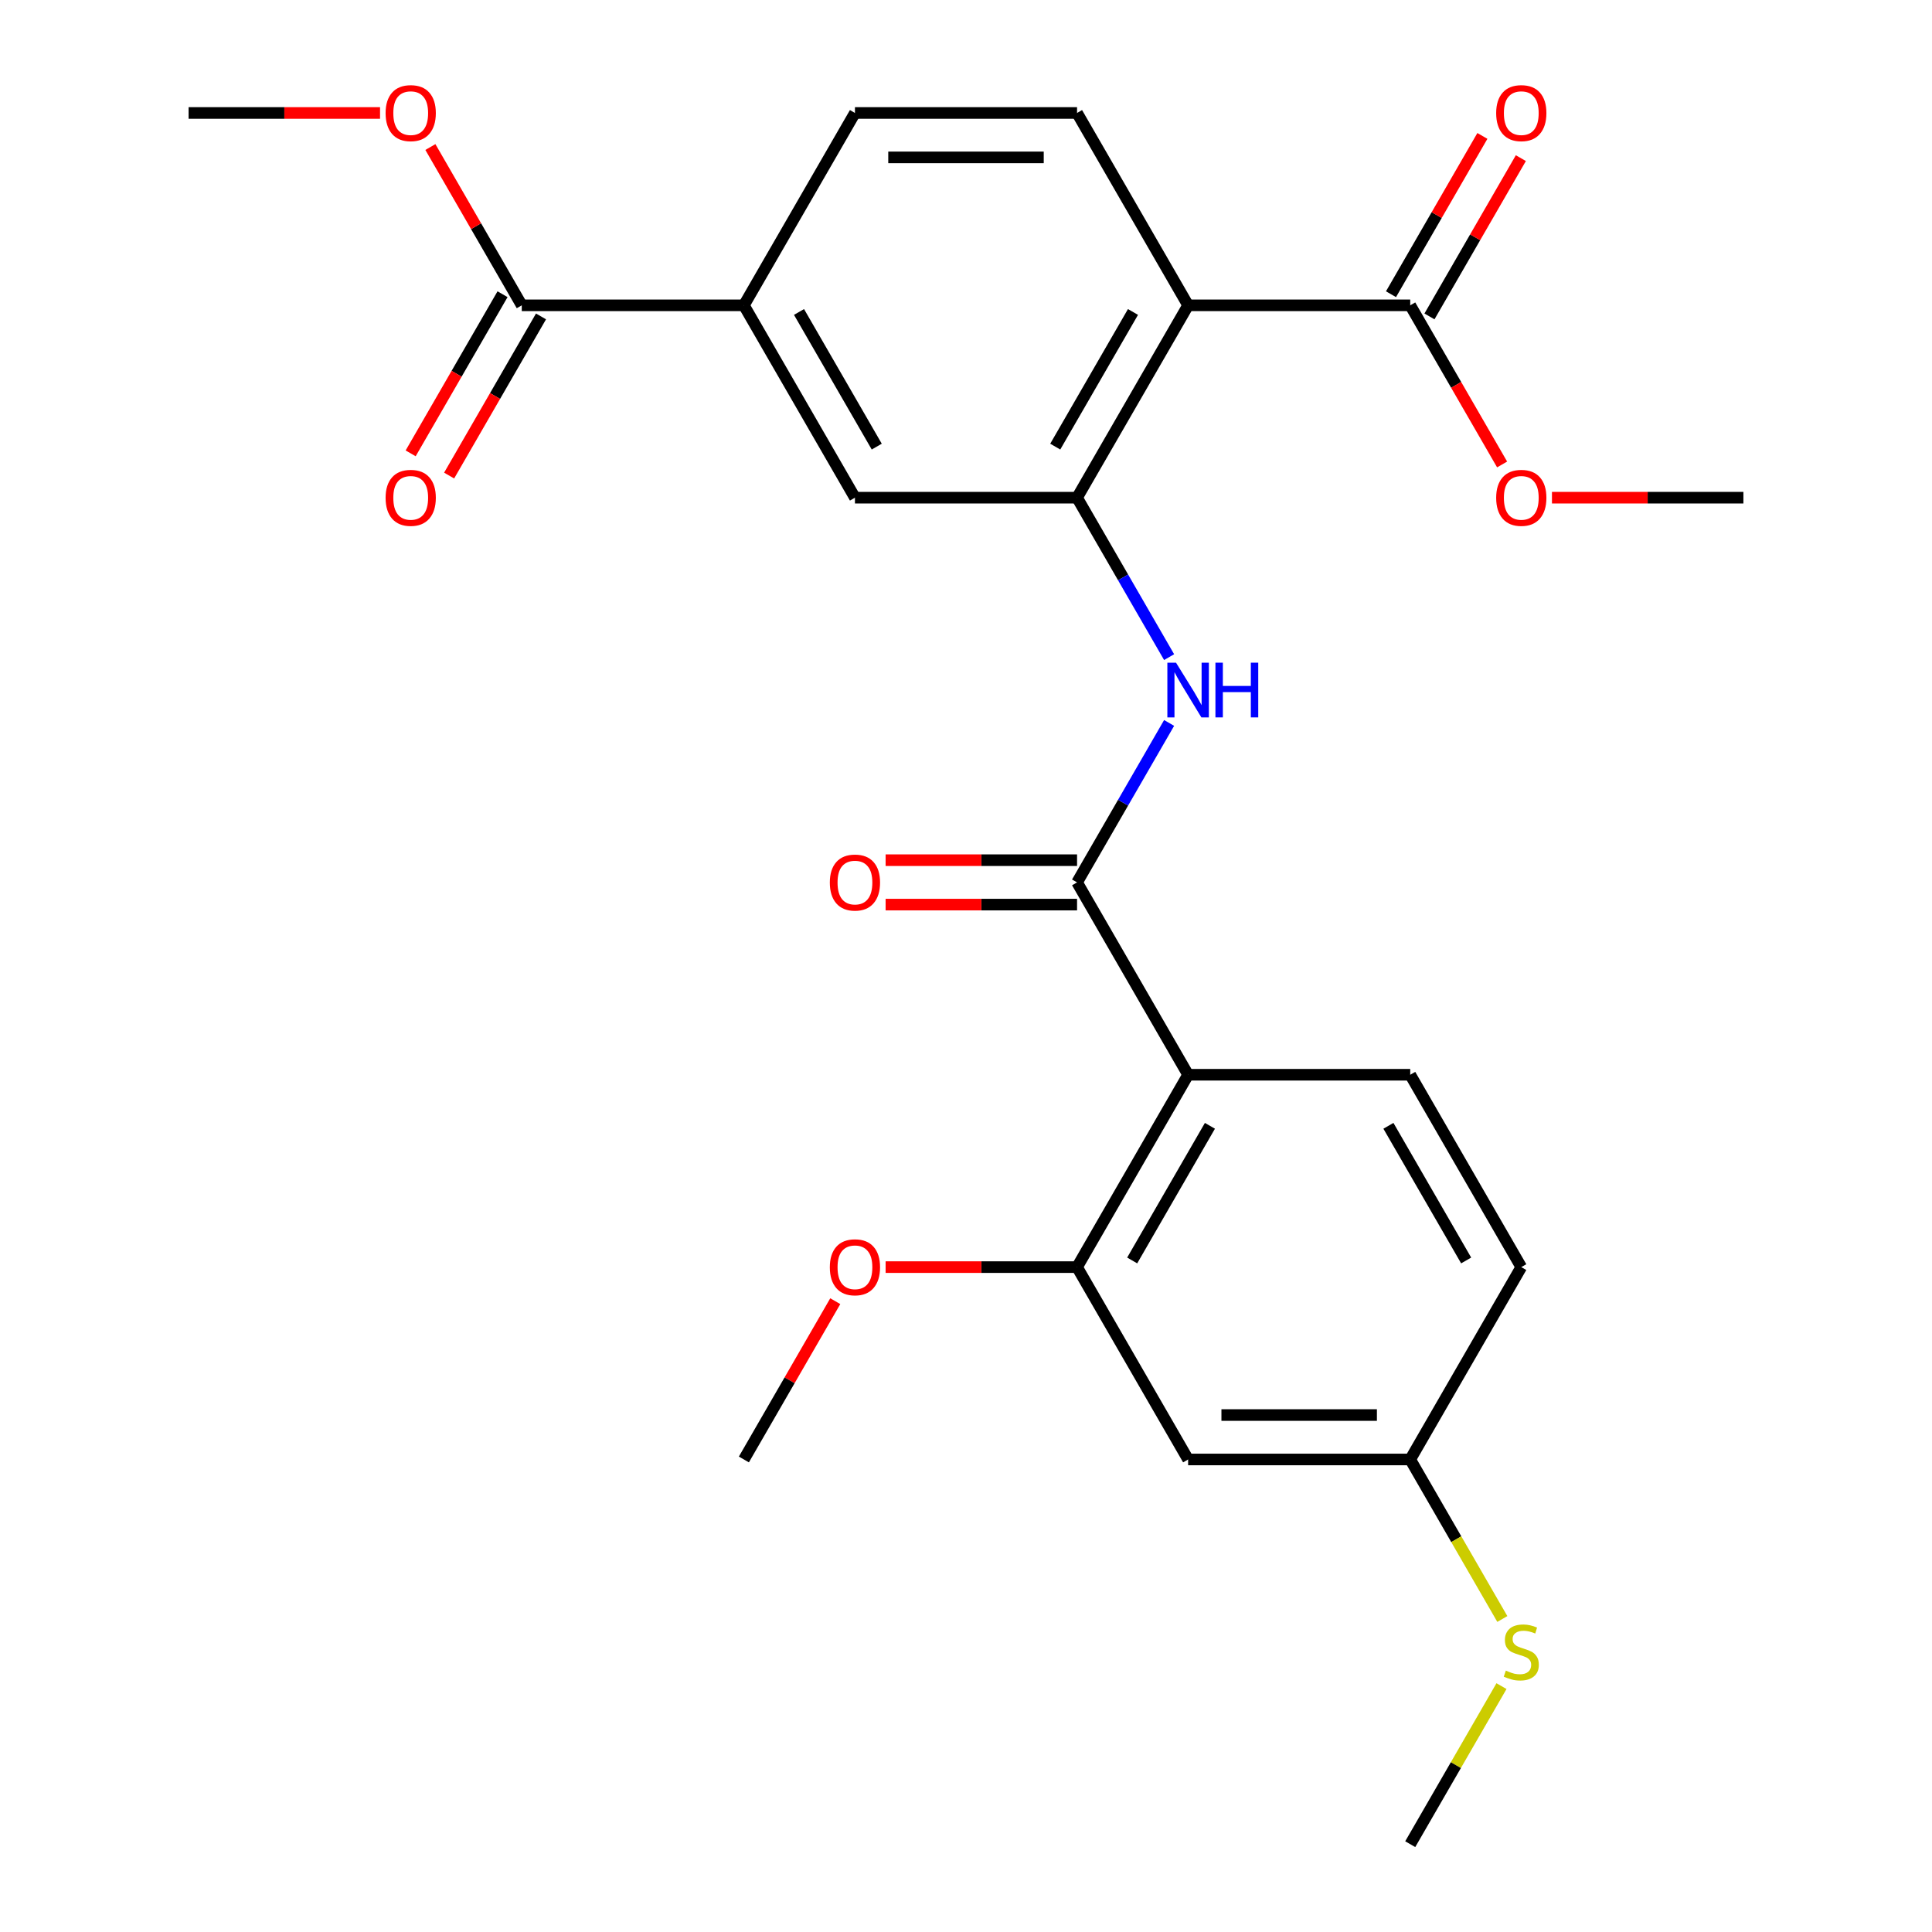 <?xml version='1.0' encoding='iso-8859-1'?>
<svg version='1.1' baseProfile='full'
              xmlns='http://www.w3.org/2000/svg'
                      xmlns:rdkit='http://www.rdkit.org/xml'
                      xmlns:xlink='http://www.w3.org/1999/xlink'
                  xml:space='preserve'
width='1000px' height='1000px' viewBox='0 0 1000 1000'>
<!-- END OF HEADER -->
<rect style='opacity:1.0;fill:#FFFFFF;stroke:none' width='1000' height='1000' x='0' y='0'> </rect>
<path class='bond-0' d='M 614.967,556.29 L 557.483,456.726' style='fill:none;fill-rule:evenodd;stroke:#000000;stroke-width:6px;stroke-linecap:butt;stroke-linejoin:miter;stroke-opacity:1' />
<path class='bond-4' d='M 614.967,556.29 L 557.483,655.854' style='fill:none;fill-rule:evenodd;stroke:#000000;stroke-width:6px;stroke-linecap:butt;stroke-linejoin:miter;stroke-opacity:1' />
<path class='bond-4' d='M 626.257,582.721 L 586.019,652.416' style='fill:none;fill-rule:evenodd;stroke:#000000;stroke-width:6px;stroke-linecap:butt;stroke-linejoin:miter;stroke-opacity:1' />
<path class='bond-10' d='M 614.967,556.29 L 729.933,556.29' style='fill:none;fill-rule:evenodd;stroke:#000000;stroke-width:6px;stroke-linecap:butt;stroke-linejoin:miter;stroke-opacity:1' />
<path class='bond-3' d='M 557.483,456.726 L 581.308,415.461' style='fill:none;fill-rule:evenodd;stroke:#000000;stroke-width:6px;stroke-linecap:butt;stroke-linejoin:miter;stroke-opacity:1' />
<path class='bond-3' d='M 581.308,415.461 L 605.132,374.196' style='fill:none;fill-rule:evenodd;stroke:#0000FF;stroke-width:6px;stroke-linecap:butt;stroke-linejoin:miter;stroke-opacity:1' />
<path class='bond-12' d='M 557.483,445.229 L 507.937,445.229' style='fill:none;fill-rule:evenodd;stroke:#000000;stroke-width:6px;stroke-linecap:butt;stroke-linejoin:miter;stroke-opacity:1' />
<path class='bond-12' d='M 507.937,445.229 L 458.391,445.229' style='fill:none;fill-rule:evenodd;stroke:#FF0000;stroke-width:6px;stroke-linecap:butt;stroke-linejoin:miter;stroke-opacity:1' />
<path class='bond-12' d='M 557.483,468.222 L 507.937,468.222' style='fill:none;fill-rule:evenodd;stroke:#000000;stroke-width:6px;stroke-linecap:butt;stroke-linejoin:miter;stroke-opacity:1' />
<path class='bond-12' d='M 507.937,468.222 L 458.391,468.222' style='fill:none;fill-rule:evenodd;stroke:#FF0000;stroke-width:6px;stroke-linecap:butt;stroke-linejoin:miter;stroke-opacity:1' />
<path class='bond-1' d='M 614.967,158.034 L 557.483,257.598' style='fill:none;fill-rule:evenodd;stroke:#000000;stroke-width:6px;stroke-linecap:butt;stroke-linejoin:miter;stroke-opacity:1' />
<path class='bond-1' d='M 586.431,161.472 L 546.193,231.167' style='fill:none;fill-rule:evenodd;stroke:#000000;stroke-width:6px;stroke-linecap:butt;stroke-linejoin:miter;stroke-opacity:1' />
<path class='bond-5' d='M 614.967,158.034 L 729.933,158.034' style='fill:none;fill-rule:evenodd;stroke:#000000;stroke-width:6px;stroke-linecap:butt;stroke-linejoin:miter;stroke-opacity:1' />
<path class='bond-9' d='M 614.967,158.034 L 557.483,58.47' style='fill:none;fill-rule:evenodd;stroke:#000000;stroke-width:6px;stroke-linecap:butt;stroke-linejoin:miter;stroke-opacity:1' />
<path class='bond-2' d='M 557.483,257.598 L 581.308,298.863' style='fill:none;fill-rule:evenodd;stroke:#000000;stroke-width:6px;stroke-linecap:butt;stroke-linejoin:miter;stroke-opacity:1' />
<path class='bond-2' d='M 581.308,298.863 L 605.132,340.128' style='fill:none;fill-rule:evenodd;stroke:#0000FF;stroke-width:6px;stroke-linecap:butt;stroke-linejoin:miter;stroke-opacity:1' />
<path class='bond-8' d='M 557.483,257.598 L 442.517,257.598' style='fill:none;fill-rule:evenodd;stroke:#000000;stroke-width:6px;stroke-linecap:butt;stroke-linejoin:miter;stroke-opacity:1' />
<path class='bond-11' d='M 557.483,655.854 L 614.967,755.418' style='fill:none;fill-rule:evenodd;stroke:#000000;stroke-width:6px;stroke-linecap:butt;stroke-linejoin:miter;stroke-opacity:1' />
<path class='bond-18' d='M 557.483,655.854 L 507.937,655.854' style='fill:none;fill-rule:evenodd;stroke:#000000;stroke-width:6px;stroke-linecap:butt;stroke-linejoin:miter;stroke-opacity:1' />
<path class='bond-18' d='M 507.937,655.854 L 458.391,655.854' style='fill:none;fill-rule:evenodd;stroke:#FF0000;stroke-width:6px;stroke-linecap:butt;stroke-linejoin:miter;stroke-opacity:1' />
<path class='bond-14' d='M 739.889,163.782 L 763.541,122.817' style='fill:none;fill-rule:evenodd;stroke:#000000;stroke-width:6px;stroke-linecap:butt;stroke-linejoin:miter;stroke-opacity:1' />
<path class='bond-14' d='M 763.541,122.817 L 787.192,81.853' style='fill:none;fill-rule:evenodd;stroke:#FF0000;stroke-width:6px;stroke-linecap:butt;stroke-linejoin:miter;stroke-opacity:1' />
<path class='bond-14' d='M 719.977,152.286 L 743.628,111.321' style='fill:none;fill-rule:evenodd;stroke:#000000;stroke-width:6px;stroke-linecap:butt;stroke-linejoin:miter;stroke-opacity:1' />
<path class='bond-14' d='M 743.628,111.321 L 767.279,70.356' style='fill:none;fill-rule:evenodd;stroke:#FF0000;stroke-width:6px;stroke-linecap:butt;stroke-linejoin:miter;stroke-opacity:1' />
<path class='bond-19' d='M 729.933,158.034 L 753.711,199.219' style='fill:none;fill-rule:evenodd;stroke:#000000;stroke-width:6px;stroke-linecap:butt;stroke-linejoin:miter;stroke-opacity:1' />
<path class='bond-19' d='M 753.711,199.219 L 777.489,240.404' style='fill:none;fill-rule:evenodd;stroke:#FF0000;stroke-width:6px;stroke-linecap:butt;stroke-linejoin:miter;stroke-opacity:1' />
<path class='bond-6' d='M 270.067,158.034 L 385.033,158.034' style='fill:none;fill-rule:evenodd;stroke:#000000;stroke-width:6px;stroke-linecap:butt;stroke-linejoin:miter;stroke-opacity:1' />
<path class='bond-15' d='M 260.111,152.286 L 236.332,193.471' style='fill:none;fill-rule:evenodd;stroke:#000000;stroke-width:6px;stroke-linecap:butt;stroke-linejoin:miter;stroke-opacity:1' />
<path class='bond-15' d='M 236.332,193.471 L 212.554,234.655' style='fill:none;fill-rule:evenodd;stroke:#FF0000;stroke-width:6px;stroke-linecap:butt;stroke-linejoin:miter;stroke-opacity:1' />
<path class='bond-15' d='M 280.023,163.782 L 256.245,204.967' style='fill:none;fill-rule:evenodd;stroke:#000000;stroke-width:6px;stroke-linecap:butt;stroke-linejoin:miter;stroke-opacity:1' />
<path class='bond-15' d='M 256.245,204.967 L 232.467,246.152' style='fill:none;fill-rule:evenodd;stroke:#FF0000;stroke-width:6px;stroke-linecap:butt;stroke-linejoin:miter;stroke-opacity:1' />
<path class='bond-20' d='M 270.067,158.034 L 246.416,117.069' style='fill:none;fill-rule:evenodd;stroke:#000000;stroke-width:6px;stroke-linecap:butt;stroke-linejoin:miter;stroke-opacity:1' />
<path class='bond-20' d='M 246.416,117.069 L 222.765,76.104' style='fill:none;fill-rule:evenodd;stroke:#FF0000;stroke-width:6px;stroke-linecap:butt;stroke-linejoin:miter;stroke-opacity:1' />
<path class='bond-7' d='M 385.033,158.034 L 442.517,257.598' style='fill:none;fill-rule:evenodd;stroke:#000000;stroke-width:6px;stroke-linecap:butt;stroke-linejoin:miter;stroke-opacity:1' />
<path class='bond-7' d='M 413.569,161.472 L 453.807,231.167' style='fill:none;fill-rule:evenodd;stroke:#000000;stroke-width:6px;stroke-linecap:butt;stroke-linejoin:miter;stroke-opacity:1' />
<path class='bond-13' d='M 385.033,158.034 L 442.517,58.47' style='fill:none;fill-rule:evenodd;stroke:#000000;stroke-width:6px;stroke-linecap:butt;stroke-linejoin:miter;stroke-opacity:1' />
<path class='bond-27' d='M 557.483,58.47 L 442.517,58.47' style='fill:none;fill-rule:evenodd;stroke:#000000;stroke-width:6px;stroke-linecap:butt;stroke-linejoin:miter;stroke-opacity:1' />
<path class='bond-27' d='M 540.238,81.463 L 459.762,81.463' style='fill:none;fill-rule:evenodd;stroke:#000000;stroke-width:6px;stroke-linecap:butt;stroke-linejoin:miter;stroke-opacity:1' />
<path class='bond-17' d='M 729.933,556.29 L 787.416,655.854' style='fill:none;fill-rule:evenodd;stroke:#000000;stroke-width:6px;stroke-linecap:butt;stroke-linejoin:miter;stroke-opacity:1' />
<path class='bond-17' d='M 718.643,582.721 L 758.881,652.416' style='fill:none;fill-rule:evenodd;stroke:#000000;stroke-width:6px;stroke-linecap:butt;stroke-linejoin:miter;stroke-opacity:1' />
<path class='bond-26' d='M 614.967,755.418 L 729.933,755.418' style='fill:none;fill-rule:evenodd;stroke:#000000;stroke-width:6px;stroke-linecap:butt;stroke-linejoin:miter;stroke-opacity:1' />
<path class='bond-26' d='M 632.211,732.424 L 712.688,732.424' style='fill:none;fill-rule:evenodd;stroke:#000000;stroke-width:6px;stroke-linecap:butt;stroke-linejoin:miter;stroke-opacity:1' />
<path class='bond-16' d='M 729.933,755.418 L 787.416,655.854' style='fill:none;fill-rule:evenodd;stroke:#000000;stroke-width:6px;stroke-linecap:butt;stroke-linejoin:miter;stroke-opacity:1' />
<path class='bond-21' d='M 729.933,755.418 L 753.769,796.702' style='fill:none;fill-rule:evenodd;stroke:#000000;stroke-width:6px;stroke-linecap:butt;stroke-linejoin:miter;stroke-opacity:1' />
<path class='bond-21' d='M 753.769,796.702 L 777.605,837.987' style='fill:none;fill-rule:evenodd;stroke:#CCCC00;stroke-width:6px;stroke-linecap:butt;stroke-linejoin:miter;stroke-opacity:1' />
<path class='bond-25' d='M 432.336,673.488 L 408.685,714.453' style='fill:none;fill-rule:evenodd;stroke:#FF0000;stroke-width:6px;stroke-linecap:butt;stroke-linejoin:miter;stroke-opacity:1' />
<path class='bond-25' d='M 408.685,714.453 L 385.033,755.418' style='fill:none;fill-rule:evenodd;stroke:#000000;stroke-width:6px;stroke-linecap:butt;stroke-linejoin:miter;stroke-opacity:1' />
<path class='bond-23' d='M 803.29,257.598 L 852.837,257.598' style='fill:none;fill-rule:evenodd;stroke:#FF0000;stroke-width:6px;stroke-linecap:butt;stroke-linejoin:miter;stroke-opacity:1' />
<path class='bond-23' d='M 852.837,257.598 L 902.383,257.598' style='fill:none;fill-rule:evenodd;stroke:#000000;stroke-width:6px;stroke-linecap:butt;stroke-linejoin:miter;stroke-opacity:1' />
<path class='bond-24' d='M 196.71,58.47 L 147.163,58.47' style='fill:none;fill-rule:evenodd;stroke:#FF0000;stroke-width:6px;stroke-linecap:butt;stroke-linejoin:miter;stroke-opacity:1' />
<path class='bond-24' d='M 147.163,58.47 L 97.617,58.47' style='fill:none;fill-rule:evenodd;stroke:#000000;stroke-width:6px;stroke-linecap:butt;stroke-linejoin:miter;stroke-opacity:1' />
<path class='bond-22' d='M 777.166,872.736 L 753.549,913.641' style='fill:none;fill-rule:evenodd;stroke:#CCCC00;stroke-width:6px;stroke-linecap:butt;stroke-linejoin:miter;stroke-opacity:1' />
<path class='bond-22' d='M 753.549,913.641 L 729.933,954.545' style='fill:none;fill-rule:evenodd;stroke:#000000;stroke-width:6px;stroke-linecap:butt;stroke-linejoin:miter;stroke-opacity:1' />
<path  class='atom-4' d='M 608.707 343.002
L 617.987 358.002
Q 618.907 359.482, 620.387 362.162
Q 621.867 364.842, 621.947 365.002
L 621.947 343.002
L 625.707 343.002
L 625.707 371.322
L 621.827 371.322
L 611.867 354.922
Q 610.707 353.002, 609.467 350.802
Q 608.267 348.602, 607.907 347.922
L 607.907 371.322
L 604.227 371.322
L 604.227 343.002
L 608.707 343.002
' fill='#0000FF'/>
<path  class='atom-4' d='M 629.107 343.002
L 632.947 343.002
L 632.947 355.042
L 647.427 355.042
L 647.427 343.002
L 651.267 343.002
L 651.267 371.322
L 647.427 371.322
L 647.427 358.242
L 632.947 358.242
L 632.947 371.322
L 629.107 371.322
L 629.107 343.002
' fill='#0000FF'/>
<path  class='atom-13' d='M 429.517 456.806
Q 429.517 450.006, 432.877 446.206
Q 436.237 442.406, 442.517 442.406
Q 448.797 442.406, 452.157 446.206
Q 455.517 450.006, 455.517 456.806
Q 455.517 463.686, 452.117 467.606
Q 448.717 471.486, 442.517 471.486
Q 436.277 471.486, 432.877 467.606
Q 429.517 463.726, 429.517 456.806
M 442.517 468.286
Q 446.837 468.286, 449.157 465.406
Q 451.517 462.486, 451.517 456.806
Q 451.517 451.246, 449.157 448.446
Q 446.837 445.606, 442.517 445.606
Q 438.197 445.606, 435.837 448.406
Q 433.517 451.206, 433.517 456.806
Q 433.517 462.526, 435.837 465.406
Q 438.197 468.286, 442.517 468.286
' fill='#FF0000'/>
<path  class='atom-15' d='M 774.416 58.55
Q 774.416 51.75, 777.776 47.95
Q 781.136 44.15, 787.416 44.15
Q 793.696 44.15, 797.056 47.95
Q 800.416 51.75, 800.416 58.55
Q 800.416 65.43, 797.016 69.35
Q 793.616 73.23, 787.416 73.23
Q 781.176 73.23, 777.776 69.35
Q 774.416 65.47, 774.416 58.55
M 787.416 70.03
Q 791.736 70.03, 794.056 67.15
Q 796.416 64.23, 796.416 58.55
Q 796.416 52.99, 794.056 50.19
Q 791.736 47.35, 787.416 47.35
Q 783.096 47.35, 780.736 50.15
Q 778.416 52.95, 778.416 58.55
Q 778.416 64.27, 780.736 67.15
Q 783.096 70.03, 787.416 70.03
' fill='#FF0000'/>
<path  class='atom-16' d='M 199.584 257.678
Q 199.584 250.878, 202.944 247.078
Q 206.304 243.278, 212.584 243.278
Q 218.864 243.278, 222.224 247.078
Q 225.584 250.878, 225.584 257.678
Q 225.584 264.558, 222.184 268.478
Q 218.784 272.358, 212.584 272.358
Q 206.344 272.358, 202.944 268.478
Q 199.584 264.598, 199.584 257.678
M 212.584 269.158
Q 216.904 269.158, 219.224 266.278
Q 221.584 263.358, 221.584 257.678
Q 221.584 252.118, 219.224 249.318
Q 216.904 246.478, 212.584 246.478
Q 208.264 246.478, 205.904 249.278
Q 203.584 252.078, 203.584 257.678
Q 203.584 263.398, 205.904 266.278
Q 208.264 269.158, 212.584 269.158
' fill='#FF0000'/>
<path  class='atom-19' d='M 429.517 655.934
Q 429.517 649.134, 432.877 645.334
Q 436.237 641.534, 442.517 641.534
Q 448.797 641.534, 452.157 645.334
Q 455.517 649.134, 455.517 655.934
Q 455.517 662.814, 452.117 666.734
Q 448.717 670.614, 442.517 670.614
Q 436.277 670.614, 432.877 666.734
Q 429.517 662.854, 429.517 655.934
M 442.517 667.414
Q 446.837 667.414, 449.157 664.534
Q 451.517 661.614, 451.517 655.934
Q 451.517 650.374, 449.157 647.574
Q 446.837 644.734, 442.517 644.734
Q 438.197 644.734, 435.837 647.534
Q 433.517 650.334, 433.517 655.934
Q 433.517 661.654, 435.837 664.534
Q 438.197 667.414, 442.517 667.414
' fill='#FF0000'/>
<path  class='atom-20' d='M 774.416 257.678
Q 774.416 250.878, 777.776 247.078
Q 781.136 243.278, 787.416 243.278
Q 793.696 243.278, 797.056 247.078
Q 800.416 250.878, 800.416 257.678
Q 800.416 264.558, 797.016 268.478
Q 793.616 272.358, 787.416 272.358
Q 781.176 272.358, 777.776 268.478
Q 774.416 264.598, 774.416 257.678
M 787.416 269.158
Q 791.736 269.158, 794.056 266.278
Q 796.416 263.358, 796.416 257.678
Q 796.416 252.118, 794.056 249.318
Q 791.736 246.478, 787.416 246.478
Q 783.096 246.478, 780.736 249.278
Q 778.416 252.078, 778.416 257.678
Q 778.416 263.398, 780.736 266.278
Q 783.096 269.158, 787.416 269.158
' fill='#FF0000'/>
<path  class='atom-21' d='M 199.584 58.55
Q 199.584 51.75, 202.944 47.95
Q 206.304 44.15, 212.584 44.15
Q 218.864 44.15, 222.224 47.95
Q 225.584 51.75, 225.584 58.55
Q 225.584 65.43, 222.184 69.35
Q 218.784 73.23, 212.584 73.23
Q 206.344 73.23, 202.944 69.35
Q 199.584 65.47, 199.584 58.55
M 212.584 70.03
Q 216.904 70.03, 219.224 67.15
Q 221.584 64.23, 221.584 58.55
Q 221.584 52.99, 219.224 50.19
Q 216.904 47.35, 212.584 47.35
Q 208.264 47.35, 205.904 50.15
Q 203.584 52.95, 203.584 58.55
Q 203.584 64.27, 205.904 67.15
Q 208.264 70.03, 212.584 70.03
' fill='#FF0000'/>
<path  class='atom-22' d='M 779.416 864.702
Q 779.736 864.822, 781.056 865.382
Q 782.376 865.942, 783.816 866.302
Q 785.296 866.622, 786.736 866.622
Q 789.416 866.622, 790.976 865.342
Q 792.536 864.022, 792.536 861.742
Q 792.536 860.182, 791.736 859.222
Q 790.976 858.262, 789.776 857.742
Q 788.576 857.222, 786.576 856.622
Q 784.056 855.862, 782.536 855.142
Q 781.056 854.422, 779.976 852.902
Q 778.936 851.382, 778.936 848.822
Q 778.936 845.262, 781.336 843.062
Q 783.776 840.862, 788.576 840.862
Q 791.856 840.862, 795.576 842.422
L 794.656 845.502
Q 791.256 844.102, 788.696 844.102
Q 785.936 844.102, 784.416 845.262
Q 782.896 846.382, 782.936 848.342
Q 782.936 849.862, 783.696 850.782
Q 784.496 851.702, 785.616 852.222
Q 786.776 852.742, 788.696 853.342
Q 791.256 854.142, 792.776 854.942
Q 794.296 855.742, 795.376 857.382
Q 796.496 858.982, 796.496 861.742
Q 796.496 865.662, 793.856 867.782
Q 791.256 869.862, 786.896 869.862
Q 784.376 869.862, 782.456 869.302
Q 780.576 868.782, 778.336 867.862
L 779.416 864.702
' fill='#CCCC00'/>
</svg>
